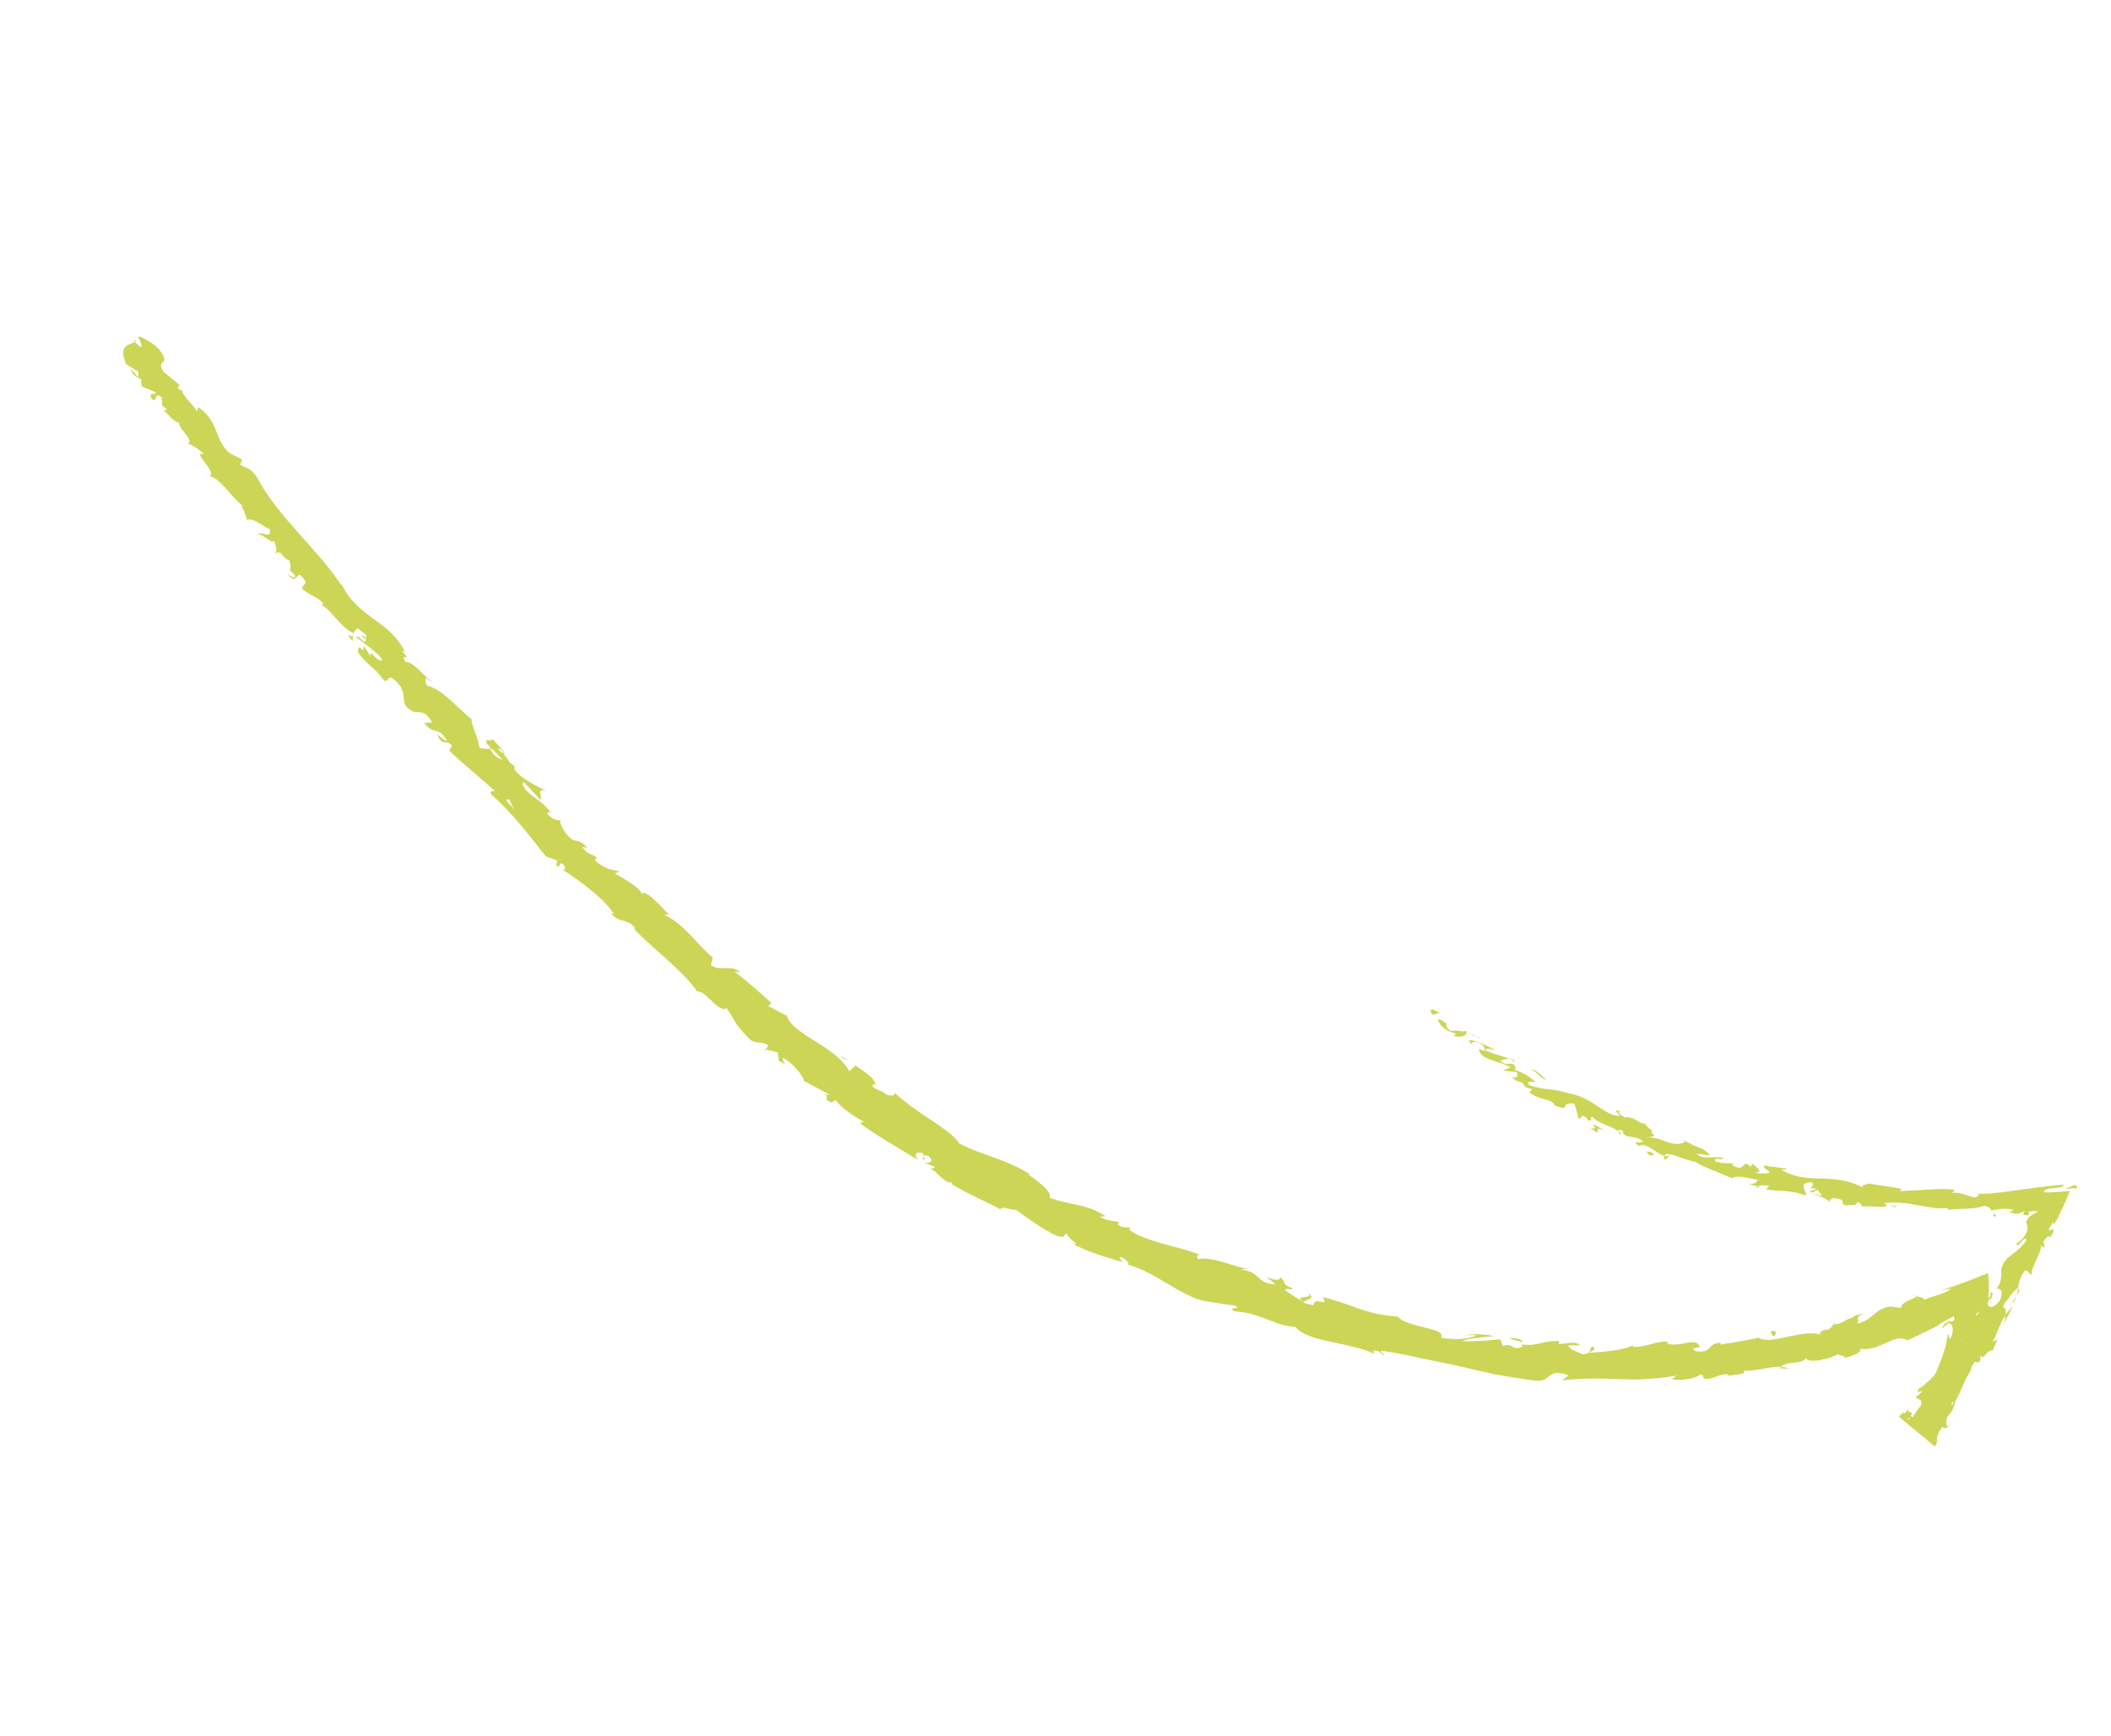 <svg xmlns="http://www.w3.org/2000/svg" width="242" height="199" viewBox="0 0 242 199" fill="none"><path d="M165.019 116.077L164.335 116.344C163.843 116.089 163.972 115.728 164.235 115.716L165.019 116.077ZM166.574 118.784C167.273 118.916 168.164 118.913 168.143 118.205C167.295 118.323 167.314 118.032 166.354 118.206C165.868 117.942 165.685 117.487 165.892 117.363C165.642 117.372 165.279 116.755 164.816 116.897C165.118 117.69 165.851 118.247 166.84 118.47C166.925 118.699 166.675 118.708 166.574 118.784ZM216.506 138.165L216.161 138.048C216.243 138.105 216.371 138.133 216.506 138.165ZM228.167 149.288C228.285 149.065 228.284 148.943 228.241 148.901C228.159 149.124 228.092 149.309 228.167 149.288ZM224.628 153.746C224.704 153.653 224.77 153.576 224.84 153.492C224.725 153.57 224.627 153.66 224.628 153.746ZM216.506 138.165L217.38 138.431C217.467 138.235 216.931 138.254 216.506 138.165ZM173.582 121.523C173.411 121.454 173.248 121.426 173.081 121.42C173.227 121.473 173.36 121.528 173.5 121.588C173.517 121.564 173.542 121.545 173.573 121.518L173.582 121.523ZM201.763 136.125L201.498 136.051C201.406 136.096 201.31 136.164 201.215 136.231L201.76 136.111L201.763 136.125ZM190.781 132.906C191.017 133.022 191.278 132.558 191.439 132.377C191.237 132.529 191.02 132.561 190.79 132.524C190.75 132.617 190.742 132.734 190.775 132.915L190.781 132.906ZM174.702 124.611L174.39 124.517C174.468 124.546 174.611 124.585 174.702 124.611ZM209.773 137.856C209.78 137.933 209.809 138.014 209.845 138.051C209.854 137.985 209.828 137.918 209.773 137.856ZM21.475 50.913C21.475 50.913 21.517 50.87 21.551 50.856C21.468 50.836 21.426 50.843 21.475 50.913ZM15.3 39.054L15.431 39.182C15.523 39.136 15.607 39.085 15.683 39.028L15.3 39.054ZM218.265 161.892C218.265 161.892 218.282 161.868 218.301 161.857C218.414 161.606 218.329 161.73 218.265 161.892ZM149.913 148.252C150.821 148.978 148.052 148.373 149.476 149.287C149.391 149.058 151.114 148.889 149.913 148.252ZM173.797 121.721C173.932 121.79 174.061 121.868 174.19 121.945C174.017 121.825 173.896 121.754 173.797 121.721ZM149.476 149.287L149.615 149.384C149.558 149.344 149.525 149.321 149.467 149.281L149.476 149.287ZM219.347 148.48C219.417 148.554 219.531 148.583 219.644 148.613C219.62 148.56 219.548 148.523 219.347 148.48ZM224.274 160.472L224.547 160.077C224.431 160.228 224.353 160.357 224.274 160.472ZM210.754 151.663C210.515 151.692 210.419 151.637 210.117 151.757C210.15 151.779 210.188 151.794 210.233 151.8C210.331 151.711 210.479 151.655 210.76 151.654L210.754 151.663ZM201.354 153.324C201.403 153.358 201.486 153.379 201.541 153.405C201.638 153.388 201.741 153.362 201.839 153.344L201.354 153.324ZM40.442 73.51C40.416 73.249 40.444 73.05 40.503 72.859C40.316 73.216 39.294 72.216 40.442 73.51ZM173.433 121.773C173.554 121.686 173.651 121.669 173.797 121.721C173.695 121.675 173.602 121.635 173.514 121.586C173.452 121.64 173.412 121.698 173.447 121.771L173.433 121.773ZM211.268 155.766L209.697 155.979C210.144 155.949 210.712 155.867 211.268 155.766ZM90.422 122.246L90.098 122.082C90.201 122.178 90.311 122.23 90.422 122.246ZM205.114 156.904C204.803 156.773 204.499 156.721 204.189 156.712C204.127 156.767 204.062 156.807 204.025 156.879L205.114 156.904ZM33.848 65.96C32.708 65.024 33.645 65.515 33.152 64.225C32.249 64.001 32.389 62.99 31.588 63.445C31.754 62.696 31.661 62.936 31.42 61.966C31.296 62.585 29.949 60.947 29.537 61.366C29.824 60.653 31.145 62.031 30.933 60.667C30.074 60.328 28.983 59.268 28.345 59.628C28.08 59.043 28.11 58.65 27.555 57.852C27.611 58 27.843 58.051 27.965 58.087C26.499 57.059 25.289 54.785 23.994 54.581C25.025 54.2 21.797 51.66 23.388 52.068C22.909 51.53 21.858 50.923 21.551 50.856C22.238 50.408 20.599 49.333 20.485 48.427C19.875 48.394 19.188 47.297 18.497 46.854C18.793 47.059 19.019 47.119 19.114 46.893C18.302 46.415 18.685 46.389 18.528 45.562C17.591 44.791 18.177 46.122 17.428 45.797C16.932 44.881 17.736 45.354 17.887 44.996L16.282 44.309C16.157 44.016 16.136 43.746 16.238 43.513C15.715 43.248 15.155 43.091 14.998 42.264L15.842 43.275L15.854 42.626L14.464 41.736C13.54 39.611 14.66 39.609 15.441 39.201L16.129 39.824C16.344 39.62 16.077 39.021 15.839 38.698C15.763 38.281 17.488 39.269 18.19 39.975C19.814 42.109 17.75 41.032 18.734 42.614L20.609 44.157L20.395 44.361C20.478 44.784 20.867 44.75 20.981 44.779C20.54 44.924 22.081 46.369 22.63 47.175L22.703 46.666C25.08 48.204 24.613 50.581 26.317 51.932L27.762 52.691L27.524 53.28C28.328 53.752 28.775 53.599 29.524 54.836C31.95 59.377 36.315 62.803 39.136 67.106C39.186 66.983 39.116 66.837 38.977 66.546C40.78 70.897 44.612 70.95 46.411 74.727L46.074 74.652C47.501 76.139 45.737 74.576 46.482 75.907C47.185 75.665 48.619 77.51 49.591 78.232C49.367 78.187 49.109 77.874 48.802 77.685C48.836 77.952 48.589 78.292 49.07 78.65C50.676 78.984 52.459 81.169 54.094 82.496C53.93 82.979 54.858 84.571 54.965 85.752C55.233 85.804 55.745 85.855 56.225 85.883C56.519 86.634 57.063 86.902 57.626 87.109C57.165 86.632 56.765 86.209 56.455 85.884C56.477 85.887 56.499 85.891 56.521 85.894C56.452 85.87 56.365 85.785 56.28 85.715C55.956 85.393 55.784 85.237 55.824 85.338C55.574 84.434 56.113 85.148 56.464 84.747C56.91 85.263 57.995 86.173 57.813 86.558C58.085 86.868 58.233 87.092 58.465 87.46C58.704 87.589 58.923 87.765 59.105 88.012L58.97 87.943C58.949 88.026 58.956 88.104 58.971 88.188C59.727 89.308 61.593 90.126 62.605 90.669C61.382 90.345 62.267 91.384 61.925 91.719C62.038 91.785 61.116 90.781 59.959 89.553C60.009 89.674 60.013 89.81 59.907 89.944C60.559 91.356 61.95 91.456 63.183 93.223C63.042 93.162 62.77 93.046 62.719 93.243C63.149 93.869 63.916 94.096 64.248 94.022C64.051 94.481 64.955 95.862 65.671 96.286C66.438 96.513 66.489 96.317 67.368 97.243L66.742 97.076C67.61 98.335 67.945 97.606 68.641 98.672C68.382 98.238 68.104 98.446 68.326 98.758C69.59 99.707 69.745 99.608 71.013 99.902L70.501 100.132C71.676 100.824 73.925 102.091 73.469 102.626C73.681 102.092 74.306 102.489 74.974 103.122C75.654 103.739 76.396 104.582 76.819 104.972C76.501 104.728 76.294 104.852 76.188 104.9C78.482 105.978 79.82 108.208 81.715 109.776L81.502 110.626C82.514 111.449 83.801 110.504 84.841 111.444L84.215 111.399C86.193 112.916 86.905 113.628 88.42 114.97L88.058 115.352C88.78 115.609 89.486 116.171 90.202 116.436C90.456 117.439 91.824 118.363 93.363 119.32C94.907 120.269 96.566 121.333 97.366 122.812L98.091 122.134C98.997 122.847 100.319 123.52 100.353 124.419L100.139 124.271C99.619 124.811 101.084 124.926 101.585 125.468C102.08 125.701 102.803 125.606 102.505 125.229C103.637 126.281 105.176 127.397 106.648 128.344C108.109 129.308 109.427 130.233 110.01 131.112C112.757 132.504 115.213 132.856 118.012 134.576L117.919 134.658C118.379 134.977 119.047 135.488 119.587 135.972C120.125 136.442 120.502 136.935 120.31 137.3C122.549 138.195 124.382 137.884 126.771 139.441C126.537 139.462 126.307 139.461 126.085 139.465C126.665 139.928 127.889 140.022 128.191 140.06C128.413 140.178 128.182 140.249 128.097 140.336C128.609 140.861 129.154 140.619 129.684 140.767L129.376 140.931C130.296 141.641 131.688 142.107 133.17 142.549C134.657 142.984 136.271 143.288 137.595 143.888C137.064 143.776 137.221 144.165 137.373 144.367C138.812 143.941 141.76 145.339 143.004 145.459L142.175 145.566C144.613 145.735 143.82 147.107 146.247 147.256L145.126 146.346C145.989 146.786 146.817 146.873 146.72 146.416C147.682 147.046 146.646 147.119 148.214 147.719C148.212 147.985 147.011 147.506 147.438 147.996C148.112 148.463 148.789 148.908 149.481 149.315C149.526 149.407 149.808 149.492 150.579 149.626C150.688 148.485 152.463 150.067 151.625 148.696C153.233 149.08 154.648 149.635 156.038 150.123C157.433 150.567 158.806 150.886 160.243 150.92C160.7 151.578 162.076 151.874 163.266 152.176C164.458 152.491 165.49 152.671 165.222 153.373C166.821 153.629 168.157 153.545 169.215 153.123C168.913 152.962 168.489 153.082 168.148 153.101C168.619 152.807 170.529 153.036 171.32 153.158C170.236 153.319 168.515 153.344 167.612 153.752C169.084 153.823 171.168 153.624 171.993 153.539L172.282 154.299C173.571 153.878 173.252 154.971 174.558 154.368L174.349 154.125C176.594 154.379 176.685 153.652 178.772 153.747L178.664 154.026C179.376 154.227 180.478 153.567 181.146 154.237L179.778 154.226C179.886 154.738 180.93 154.987 181.388 155.256C182.852 155.163 181.93 154.439 182.66 154.386C182.957 154.871 182.728 154.64 182.201 155.102C183.837 154.97 186.031 154.824 187.176 154.243C187.247 154.316 187.173 154.423 187.173 154.423C188.861 154.462 190.315 153.522 191.346 153.896L191.023 153.976C192.404 154.617 194.455 153.167 194.808 154.36C195.462 154.558 193.351 154.373 194.421 154.919C196.466 155.181 195.661 153.796 197.445 153.961C197.198 153.949 197.289 154.011 197.217 154.132C198.488 153.966 200.157 153.663 201.53 153.386C201.987 153.569 202.554 153.646 203.16 153.579C203.766 153.512 204.421 153.357 205.086 153.222C206.415 152.938 207.773 152.663 208.862 153.041C208.157 152.759 209.258 152.487 209.219 152.315C209.219 152.315 209.162 152.433 209.252 152.496C209.967 152.395 209.982 152.004 210.211 151.797C210.869 152.023 212.051 150.931 212.471 151.064C212.42 150.822 212.993 150.732 213.611 150.577C212.441 151.177 213.345 151.207 212.88 151.737C214.787 151.355 214.738 150.092 216.713 149.77L217.917 149.947C217.922 149.184 219.751 148.845 219.622 148.61C220.014 148.711 220.53 148.668 220.576 149.04C220.838 148.857 221.63 148.627 222.221 148.44C222.826 148.252 223.329 148.053 223.635 147.717L222.5 147.916C224.362 147.369 225.695 146.833 227.224 146.225L227.78 146.002L227.914 145.949L227.928 146.069L227.949 146.302C227.979 146.627 227.995 146.955 228.003 147.313C228.007 148.009 227.977 148.755 227.812 149.59L226.685 150.232C226.541 150.704 226.487 151.08 226.481 151.441C226.452 151.798 226.473 152.154 226.481 152.512C226.496 152.875 226.47 153.246 226.389 153.628C226.316 153.979 226.198 154.201 225.963 154.452C226.426 154.153 226.34 154.032 226.467 154.972C226.56 154.732 226.622 154.362 226.646 153.94C226.706 153.398 226.764 152.805 226.827 152.24C226.956 152.95 226.941 154.059 227.015 154.585C227.061 154.325 227.078 154.142 227.12 153.818C227.174 153.442 227.225 153.088 227.256 152.745C227.291 152.063 227.355 151.39 227.342 150.76C227.616 152.313 227.476 152.374 228.045 151.43C228.047 152.113 227.998 152.675 227.89 153.147C227.779 153.606 227.595 154.099 227.506 154.244C227.268 154.676 227.072 155.099 227.015 155.972C226.689 156.513 226.502 155.799 226.076 156.379C225.95 157.947 224.314 158.675 224.346 159.841C224.089 160.089 224.606 159.291 224.332 159.247C223.997 160.134 223.615 160.685 223.747 161.092L224.269 160.444C223.875 161.047 224.213 161.403 223.232 162.414C222.979 163.2 223.116 163.916 223.659 163.185C223.506 163.529 222.79 163.982 222.698 163.553C221.595 164.917 222.396 165.096 221.795 165.823L217.692 162.42C217.789 162.28 217.97 162.089 218.271 161.848C218.222 161.972 218.183 162.115 218.28 162.098C218.628 161.754 218.864 161.431 218.997 161.134C218.078 162.566 220.019 161.222 218.682 162.729C219.279 162.887 219.685 161.563 220.225 161.17C220.477 160.14 219.603 160.593 219.652 160.031C219.794 160.142 220.03 159.819 220.369 159.47L219.746 159.597C219.974 159.268 220.201 158.94 220.398 158.48L220.085 159.248C220.652 158.57 221.996 157.859 222.503 156.337C222.426 156.783 222.261 157.653 223.034 156.924C223.739 155.344 223.41 156.698 224.217 156.077C225.064 154.608 223.721 155.405 225.307 153.45C225.453 153.223 225.093 153.302 224.849 153.461C225.938 152.136 226.161 151.183 227.293 149.935C226.828 150.501 226.402 150.887 226.735 149.95C226.833 150.493 227.721 148.967 228.236 148.521L228.133 148.267C228.599 147.945 228.407 148.468 228.263 148.868C228.198 148.823 228.071 148.917 227.925 149.181C227.658 149.97 228.532 150.149 229.264 149.075C229.781 147.766 229.167 147.669 228.855 147.769C229.98 146.286 228.838 145.774 229.997 144.4C230.2 144.054 231.615 143.295 232.292 142.194C232.157 141.371 231.207 143.426 231.167 142.571C231.434 142.415 231.651 142.224 231.843 142.017C231.939 141.913 232.019 141.798 232.093 141.691C232.167 141.585 232.253 141.425 232.276 141.392C232.408 141.131 232.436 140.846 232.403 140.629C232.377 140.404 232.28 140.263 232.276 140.127C232.278 140.055 232.299 139.973 232.373 139.866C232.413 139.808 232.458 139.742 232.537 139.663C232.552 139.625 232.533 139.6 232.545 139.547C232.899 139.318 233.274 139.091 233.678 138.86C233.373 138.843 233.024 138.821 232.517 138.92C232.601 139.027 232.636 139.135 232.648 139.241C232.405 139.328 232.177 139.341 232.05 139.277C231.932 139.22 231.868 139.066 232.175 138.816C231.552 139.102 231.362 139.165 231.129 139.15C231.071 139.146 231.018 139.134 230.958 139.116C230.883 139.101 230.9 139.076 230.726 139.065C230.474 139.024 230.186 138.983 229.843 138.952C231.307 138.981 229.916 139.039 230.898 138.71C229.431 138.423 229.255 138.642 228.203 138.789C228.379 138.571 227.817 138.241 227.4 138.245C226.402 138.685 224.688 138.507 223.276 138.684L223.285 138.495C222.696 138.538 222.095 138.51 221.494 138.447C220.891 138.369 220.285 138.242 219.685 138.142C218.474 137.923 217.256 137.785 216.058 137.916C216.016 137.924 215.972 137.917 215.939 137.931L216.115 137.992C216.863 138.668 214.25 138.172 213.493 138.317C213.355 138.148 213.315 137.889 212.903 137.834C212.807 138.376 211.957 138.006 211.584 138.21C210.808 137.891 211.778 137.578 210.404 137.368C209.864 137.322 209.748 137.594 209.78 137.811C209.528 137.491 208.685 137.126 207.976 136.938C208.252 136.838 208.614 137.089 208.786 137.086C208.924 136.817 208.424 136.836 208.503 136.476C207.865 136.326 208.148 136.936 207.385 136.614L208.209 136.321C207.907 136.161 207.466 136.269 207.294 136.272C207.808 136.25 207.813 135.804 207.796 135.548C205.891 135.506 207.216 136.631 207.03 137.074C205.343 136.367 203.837 136.625 202.458 136.351L202.832 135.917C202.145 135.854 201.804 135.873 201.515 136.026L200.496 135.758C201.132 135.736 201.364 135.629 201.496 135.246C200.383 135.096 198.947 134.587 198.485 135.167L198.553 135.068C197.168 134.486 194.276 133.358 194.434 133.2C192.827 132.974 191.08 131.86 190.807 132.499C189.854 132.313 188.787 130.868 187.854 131.389C186.967 130.544 187.863 131.201 188.362 130.866C187.492 130.032 186.008 130.646 186.027 129.6C184.7 129.374 186.233 129.901 185.657 130.135C185.748 129.213 183.46 129.074 182.571 128.057C181.92 128.153 182.982 128.5 181.959 128.448C182.137 128.279 181.698 128.036 181.472 127.904L181.007 128.312L180.482 126.524C178.53 126.303 180.385 127.576 178.066 126.675L178.221 126.697C177.897 125.865 176.448 126.271 175.075 125.04C175.556 125.434 175.426 124.919 175.677 124.873C175.345 124.789 175.031 124.681 174.697 124.584C174.794 124.602 174.85 124.592 174.793 124.48C174.245 123.674 174.028 124.303 173.33 123.466C173.994 123.719 174.022 123.24 173.862 122.91L172.284 122.729L173.181 122.365C171.987 121.647 169.584 121.515 169.546 120.236L170.193 120.514C170.247 120.332 170.206 119.635 169.203 119.45C168.907 119.367 168.489 119.637 168.841 119.832L168.343 119.304C168.904 119.073 170.449 119.9 171.439 120.367C171.042 120.36 170.244 120.037 170.295 120.438C171.206 120.826 172.161 121.062 173.066 121.373C172.63 121.351 172.264 121.511 171.999 121.595C172.776 122.352 172.866 121.696 173.578 122.056C173.738 122.386 173.856 122.602 173.598 122.642C174.568 122.961 175.275 123.329 176.071 124.076C176.071 124.076 175.759 124.017 175.515 124.019C175.27 124.02 175.069 124.099 175.28 124.392C177.155 125.058 177.791 124.684 179.801 125.347C181.063 125.528 182.087 126.104 182.989 126.716C183.902 127.312 184.723 127.918 185.633 127.94C185.802 127.765 184.624 127.095 185.69 127.383C185.342 127.727 186.18 127.905 186.163 128.088C187.514 127.929 187.724 128.89 188.669 128.791C188.429 128.856 188.998 129.299 189.375 129.597C189.045 130.073 190.537 130.256 188.609 130.404C190.59 130.232 191.529 131.685 193.202 130.922L192.83 130.616C193.357 130.908 193.896 131.184 194.444 131.43L194.378 131.384C195.085 131.716 195.237 131.602 196.07 132.472C195.596 132.472 194.978 132.275 194.503 132.274C195.28 133.032 196.536 132.466 197.552 132.756C197.39 133.131 196.454 132.567 196.613 133.128C197.321 133.424 198.021 133.325 198.736 133.382L198.577 133.577C200.263 134.55 199.567 132.693 200.704 133.773C200.693 133.631 200.905 133.535 200.85 133.387C201.281 133.747 202.342 134.446 201.122 134.416C201.755 134.574 202.52 134.593 202.909 134.401C202.443 133.968 202.282 134.076 202.177 133.614C203.031 133.768 203.915 133.845 204.77 133.963C205.055 134.026 204.512 134.124 204.155 134.06C205.532 134.953 207.102 135.092 208.722 135.107C210.346 135.15 211.972 135.279 213.607 136.169C213.267 135.763 213.906 135.877 214.257 135.67C215.359 135.923 217.043 136.056 218.062 136.324L217.708 136.553C219.055 136.489 220.193 136.426 221.212 136.378C222.228 136.316 223.125 136.268 224.008 136.381C224.096 136.272 223.988 136.744 223.662 136.81C224.965 136.387 226.516 137.924 226.878 136.91L226.399 136.846C227.683 136.907 229.042 136.754 230.402 136.565C231.369 136.433 232.337 136.301 233.305 136.168C234.364 136.026 235.462 135.899 236.537 135.805C236.741 136.371 234.187 136.001 234.333 136.686C234.876 136.71 235.448 136.692 236.056 136.639L237.004 136.554L237.251 136.53C237.323 136.532 237.221 136.644 237.215 136.688L237.055 137.076C236.626 138.117 236.12 139.287 235.396 140.489C235.508 140.116 235.382 140.211 235.424 140.045C234.643 141.171 234.844 141.092 235.096 141.01C235.344 140.915 235.686 140.738 235.084 141.817C234.863 141.628 234.716 141.733 234.246 142.307C234.28 142.574 234.354 142.783 234.408 143.004C234.307 143.043 233.994 142.863 233.977 142.571C234.174 143.535 232.718 145.337 232.928 146.139C232.725 146.205 232.459 145.57 232.146 145.67C231.556 146.381 231.451 147.025 231.345 147.67C230.684 148.027 229.946 149.389 230.054 149.075C229.063 150.383 230.211 149.464 229.884 150.709L230.775 149.721L229.709 151.768L229.928 150.837C229.196 151.631 229.058 152.813 228.398 153.853L228.984 153.552L228.408 154.857C227.752 154.609 227.311 156.299 227.051 155.218C225.359 157.221 225.177 159.115 223.871 161.105C224.105 160.768 223.899 160.82 223.859 160.684C222.944 161.741 222.751 162.616 222.56 163.506C222.485 163.247 222.621 162.928 222.464 162.819C221.574 164.052 222.112 163.889 221.437 165.198L218.357 162.637C218.357 162.637 218.42 162.511 218.488 162.412C218.448 162.628 218.466 162.761 218.529 162.793L221.251 165.044C221.251 165.044 221.23 165.005 221.202 165.01L218.572 162.835C218.655 162.856 218.787 162.789 218.956 162.651C218.719 162.536 218.84 162.133 218.978 161.863C219.216 163.732 220.596 160.758 220.95 162.038C220.855 161.911 221.112 161.225 221.212 160.589C221.329 159.964 221.308 159.414 220.88 159.593L220.723 160.031C220.384 159.869 220.839 159.442 221.037 159.032C220.972 159.267 220.912 159.529 220.978 159.575C221.4 158.456 221.927 157.398 222.383 156.266C222.609 155.693 222.82 155.109 222.989 154.496C223.086 154.198 223.136 153.88 223.194 153.568C223.23 153.41 223.252 153.255 223.266 153.094C223.268 153.022 223.249 152.997 223.247 152.947C223.28 152.97 223.313 152.993 223.356 153.035L223.411 153.097C223.411 153.097 223.433 153.222 223.443 153.278C223.484 153.501 223.548 153.618 223.684 153.299C223.955 152.574 223.878 152.071 223.677 151.834C223.631 151.778 223.574 151.738 223.505 151.715C223.48 151.697 223.444 151.697 223.414 151.688C223.389 151.671 223.347 151.678 223.268 151.757C222.998 151.972 222.781 152.162 222.629 152.312C222.807 151.791 223.056 151.659 223.336 151.537C223.409 151.502 223.482 151.467 223.554 151.432C223.587 151.455 223.589 151.505 223.633 151.512C223.697 151.543 223.827 151.512 224.067 151.289C224.028 151.153 224.048 150.948 223.955 150.907L223.389 151.197C223.036 151.39 222.711 151.578 222.428 151.759C222.293 151.848 222.172 151.935 222.06 152.027C221.69 152.209 221.312 152.385 220.943 152.567C220.188 152.92 219.439 153.35 218.64 153.66C217.129 152.734 215.539 155.028 213.228 154.606C213.524 154.969 212.537 155.392 211.422 155.702C211.726 155.281 210.54 155.517 210.812 155.195C209.909 155.761 207.053 156.459 207.021 155.609C206.909 156.456 204.887 155.968 204.17 156.687C202.875 156.642 201.487 157.188 199.87 157.151C200.489 157.592 198.315 157.569 197.755 157.85C197.911 157.801 198.243 157.69 198.153 157.627C197.63 157.241 196.356 158.219 195.435 158.056C195.016 157.887 195.499 157.577 194.836 157.568C194.852 157.931 192.446 158.454 191.524 158.046C191.937 158.029 191.941 157.848 192.179 157.697C191.13 157.895 190.051 158.011 188.957 158.08C188.41 158.115 187.863 158.15 187.311 158.156L185.656 158.104C183.449 158.023 181.236 157.986 179.043 158.254C179.312 158.076 179.585 157.876 179.844 157.678C177.198 156.72 178.003 158.544 175.855 158.272C174.389 158.071 172.92 157.82 171.446 157.577L167.076 156.58C165.62 156.24 164.165 155.987 162.728 155.672C161.303 155.342 159.88 155.061 158.457 154.866C158.006 154.955 158.649 155.133 158.661 155.397C158.19 155.216 158.161 154.697 157.431 154.872L157.502 155.226C156.906 154.874 156.145 154.638 155.3 154.454C154.469 154.231 153.565 154.043 152.683 153.858C150.918 153.474 149.247 153.058 148.512 152.135C145.952 151.967 144.577 150.491 141.443 150.327C140.621 149.757 142.681 150.138 141.48 149.659C140.531 149.536 139.59 149.42 138.664 149.228L138.816 149.236C135.936 149.162 132.505 145.739 129.179 144.955L129.331 144.963C129.493 144.783 128.964 144.246 128.434 144.098C128.189 144.171 128.496 144.396 128.717 144.708C125.804 143.821 125.147 143.645 122.985 142.621C124.056 142.779 122.249 141.929 122.371 141.454C121.666 141.452 122.479 142.052 121.108 141.661C119.312 140.794 117.823 139.677 116.473 138.693C115.69 138.734 114.976 138.203 114.682 138.644C112.71 137.557 111.477 137.177 109.098 135.747L109.134 135.554C108.166 135.722 107.265 134.003 106.634 134.053C106.823 133.903 107.116 133.972 107.152 133.779L105.979 133.295C106.587 133.436 107.201 133.095 106.366 132.491C105.212 132.313 106.45 132.915 105.808 132.945L105.857 132.26C105.136 131.895 104.571 132.343 105.327 133.025C102.948 131.595 100.581 130.235 98.585 128.779L99.026 128.598C97.823 127.947 96.285 126.918 95.85 126.141C95.755 126.209 95.361 126.18 95.462 126.42C93.849 125.886 95.701 125.795 93.942 125.208C94.377 125.352 94.878 125.613 95.069 125.478L92.115 123.894C92.267 123.622 91.021 121.943 89.779 121.278C89.639 121.375 89.817 121.802 90.071 122.051L89.28 121.613L89.161 120.642L87.778 120.304L88.102 119.835C87.293 119.335 86.543 119.68 85.967 119.159C83.936 117.07 84.497 117.313 83.289 115.563C82.414 116.246 80.831 113.422 79.93 113.686C78.338 111.33 75.121 109.003 72.601 106.441L72.882 106.563C72.089 105.162 71.05 105.975 69.989 104.68L70.4 104.843C69.272 102.942 66.181 100.8 64.454 99.676C64.858 99.847 64.96 99.455 64.471 99.019C63.932 98.779 64.307 99.94 63.645 98.982C63.92 99.112 63.932 98.779 63.746 98.59L62.572 98.177C60.736 95.859 58.661 93.095 56.333 91.117C56.085 90.579 56.509 90.74 56.74 90.705C54.983 89.062 53.062 87.585 51.506 86.056L51.824 85.474C51.1 84.692 50.662 85.641 50.149 84.24C50.004 83.957 50.797 84.884 51.259 84.972C50.175 83.078 49.939 84.472 48.633 82.897L49.517 82.816C48.794 81.366 48.055 81.73 47.361 81.59C45.281 80.501 47.352 79.515 44.91 77.701C44.335 77.583 44.627 78.162 44.044 78.038C42.807 76.329 42.272 76.469 41.027 74.755C41.099 73.211 41.728 75.569 41.678 73.99L42.544 75.356C42.073 73.947 43.469 76.216 43.801 75.632C43.271 74.729 41.841 73.896 40.803 73.006C41.164 72.696 41.867 74.157 41.95 73.265L41.358 72.855C41.578 72.923 41.741 72.829 41.985 73.144C42.157 72.667 41.475 72.511 41.034 72.023C40.813 72.149 40.578 72.4 40.455 72.789C40.48 72.734 40.482 72.662 40.467 72.542C39.063 71.971 37.988 69.888 36.827 69.351C37.059 69.402 36.981 69.251 37.025 69.135C36.521 68.493 35.499 68.248 34.657 67.531C34.542 66.855 35.683 67.122 34.406 65.909C33.898 65.922 33.877 66.954 32.946 65.822C32.946 65.822 34.022 66.604 33.794 65.898L33.848 65.96ZM56.389 90.158C56.504 90.273 56.686 90.449 56.902 90.647C56.648 90.398 56.493 90.254 56.389 90.158ZM58.515 91.777C58.325 91.56 58.111 91.606 58.054 91.81C58.373 92.141 58.675 92.46 58.903 92.727C58.719 92.308 58.316 91.749 58.515 91.777ZM57.023 85.889C57.023 85.889 57.082 85.893 57.109 85.888C57.358 86.109 57.541 86.284 57.696 86.428C57.732 86.307 57.707 86.132 57.346 85.845C57.235 85.829 57.132 85.855 57.032 85.895L57.023 85.889ZM56.286 85.707C56.228 85.667 56.19 85.652 56.13 85.598C56.161 85.693 56.193 85.788 56.23 85.875C56.311 85.882 56.388 85.875 56.455 85.884C56.401 85.822 56.34 85.769 56.286 85.707ZM216.106 138.022L216.167 138.04C216.126 138.012 216.076 137.977 216.044 137.955C216.085 137.983 216.082 138.005 216.106 138.022ZM87.725 120.45L87.799 120.343L87.528 120.277L87.725 120.45ZM200.865 133.435C200.865 133.435 200.801 133.317 200.697 133.257C200.696 133.293 200.773 133.358 200.865 133.435ZM194.394 131.432L193.54 130.962C193.899 131.198 194.174 131.328 194.394 131.432ZM189.567 129.462C189.471 129.529 189.431 129.587 189.397 129.636L189.405 129.642L189.567 129.462ZM221.07 159.055C221.105 159.006 221.128 158.937 221.14 158.884C221.264 158.459 221.157 158.738 221.07 159.055ZM231.378 147.693C231.328 147.975 231.284 148.248 231.188 148.51C231.444 148.14 231.622 147.849 231.378 147.693ZM211.435 155.736C211.374 155.754 211.326 155.77 211.262 155.774C211.318 155.764 211.374 155.754 211.429 155.744L211.435 155.736ZM230.596 149.523C230.909 149.193 231.079 148.861 231.191 148.524C230.98 148.828 230.718 149.17 230.596 149.523ZM169.687 119.032L169.482 118.889C169.482 118.889 169.453 118.93 169.417 118.93L169.687 119.032ZM169.417 118.93L169.147 118.828C169.254 118.902 169.35 118.956 169.417 118.93ZM168.585 118.621L169.147 118.828C168.983 118.714 168.778 118.571 168.585 118.621ZM175.425 122.813L175.583 122.691C175.583 122.691 175.471 122.747 175.425 122.813ZM177.28 123.77C176.858 123.502 176.365 122.844 175.715 122.588L175.588 122.683C176 122.615 176.711 123.838 177.286 123.762L177.28 123.77ZM184.189 129.725C183.658 129.455 183.148 129.138 182.621 128.846C182.815 129.162 183.084 129.581 182.319 129.281C184.128 130.778 182.074 128.686 184.18 129.72L184.189 129.725ZM189.228 132.074C188.287 131.835 189.135 132.35 189.05 132.437C189.69 132.479 189.848 132.479 189.228 132.074ZM228.602 139.004L228.516 139.48C229.263 139.402 228.519 139.3 228.602 139.004ZM237.779 136.507L238.011 136.206C238.08 136.107 238.213 135.968 238.115 135.986L237.818 135.853L236.7 136.343L237.534 136.228L237.745 136.204L237.851 136.192C237.851 136.192 237.92 136.179 237.892 136.22L237.781 136.521L237.779 136.507ZM231.699 141.066L231.673 140.963L231.67 141.143L231.672 141.193L231.625 141.331L231.52 141.623L231.675 141.207L231.685 141.068L231.699 141.066ZM202.966 152.665L203.264 153.201C203.725 153.009 203.726 152.341 202.966 152.665ZM174.631 153.823C174.351 153.507 173.571 153.246 173.048 153.492C173.684 153.592 174.295 153.869 174.631 153.823ZM96.641 121.348L97.22 121.531L96.258 121.022L96.649 121.354L96.641 121.348Z" fill="#CCD556"></path></svg>